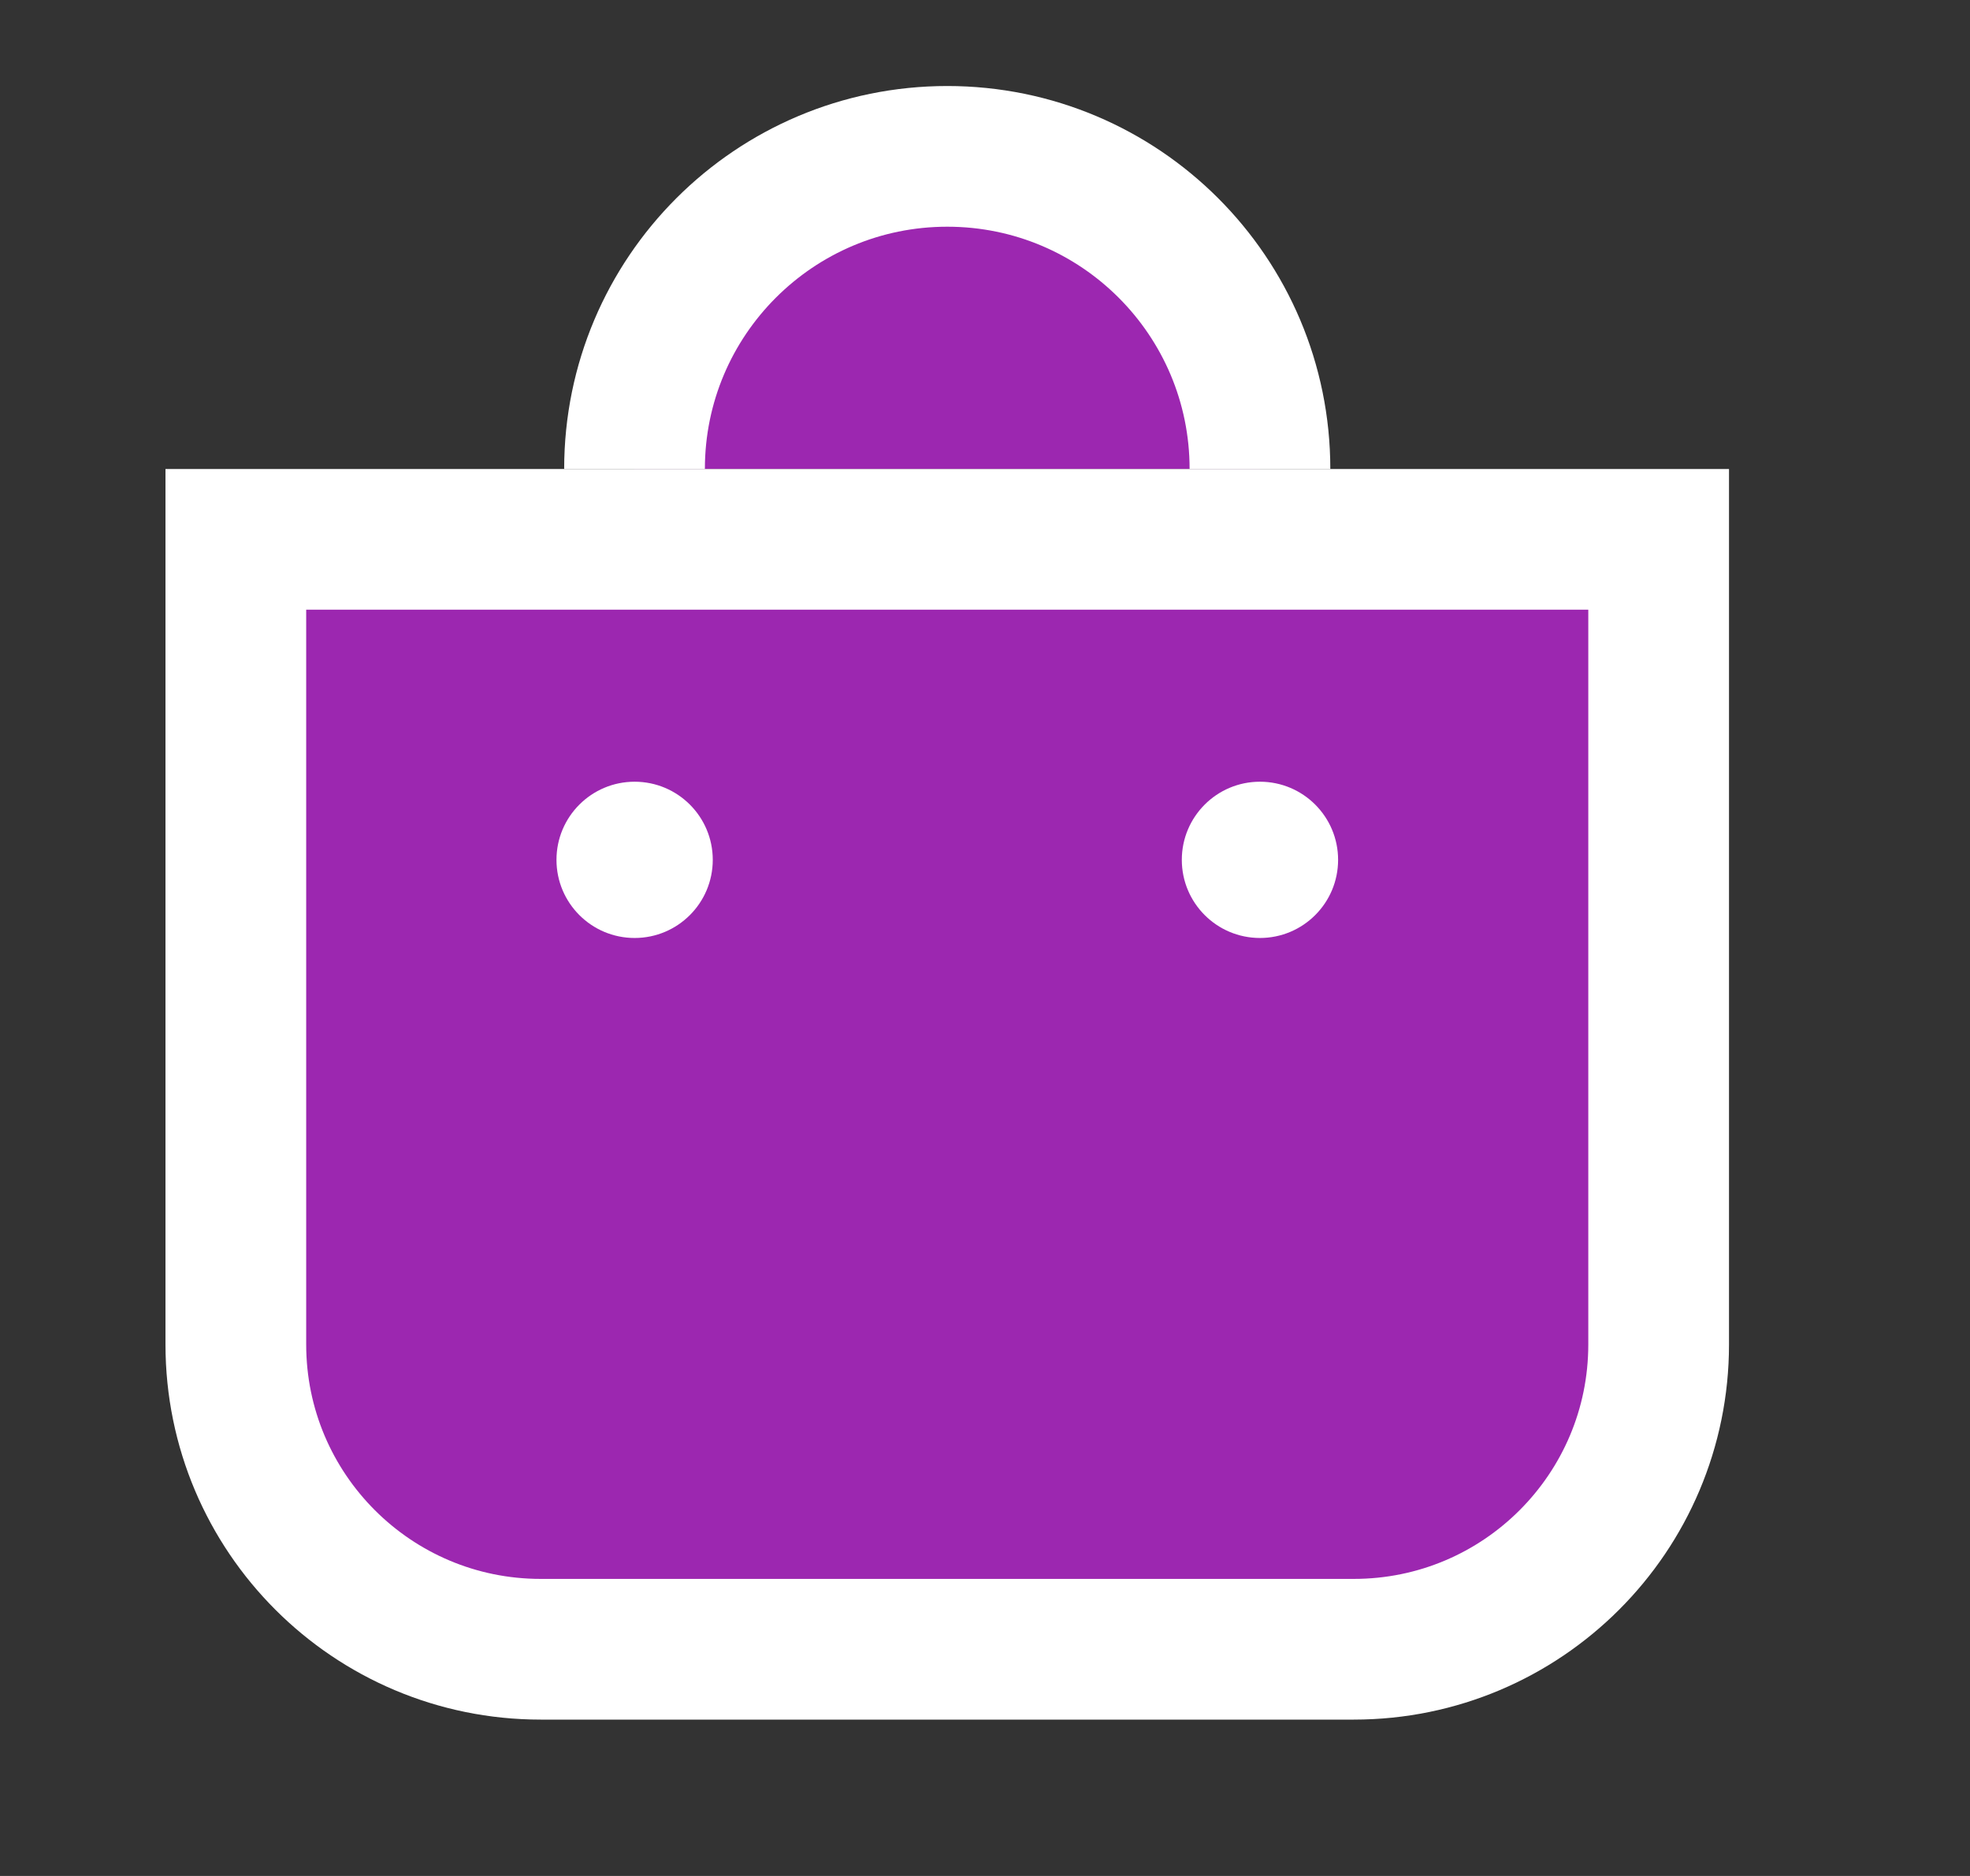 <?xml version="1.0" encoding="UTF-8" standalone="no"?>
<svg xmlns:inkscape="http://www.inkscape.org/namespaces/inkscape" xmlns:sodipodi="http://sodipodi.sourceforge.net/DTD/sodipodi-0.dtd" xmlns="http://www.w3.org/2000/svg" xmlns:svg="http://www.w3.org/2000/svg" width="21" height="20" viewBox="0 0 21 20" fill="none" version="1.1" id="svg3">
  <rect x="0" y="0" width="21" height="20" fill="#333333" stroke="none"/>
  <defs id="defs3"></defs>
  <path d="M13.431 5C13.431 3.159 11.939 1.667 10.098 1.667C8.257 1.667 6.764 3.159 6.764 5" stroke="white" stroke-width="1.5" id="path1" style="fill:#9c27b0;fill-opacity:1"></path>
  <path d="M2.514 5.75H17.681V14.333C17.681 16.128 16.226 17.583 14.431 17.583H5.764C3.969 17.583 2.514 16.128 2.514 14.333V5.75Z" stroke="white" stroke-width="1.5" id="path2" style="fill:#9c27b0;fill-opacity:1"></path>
  <circle cx="6.765" cy="9.167" r="0.833" fill="white" id="circle2"></circle>
  <circle cx="13.431" cy="9.167" r="0.833" fill="white" id="circle3"></circle>
</svg>
